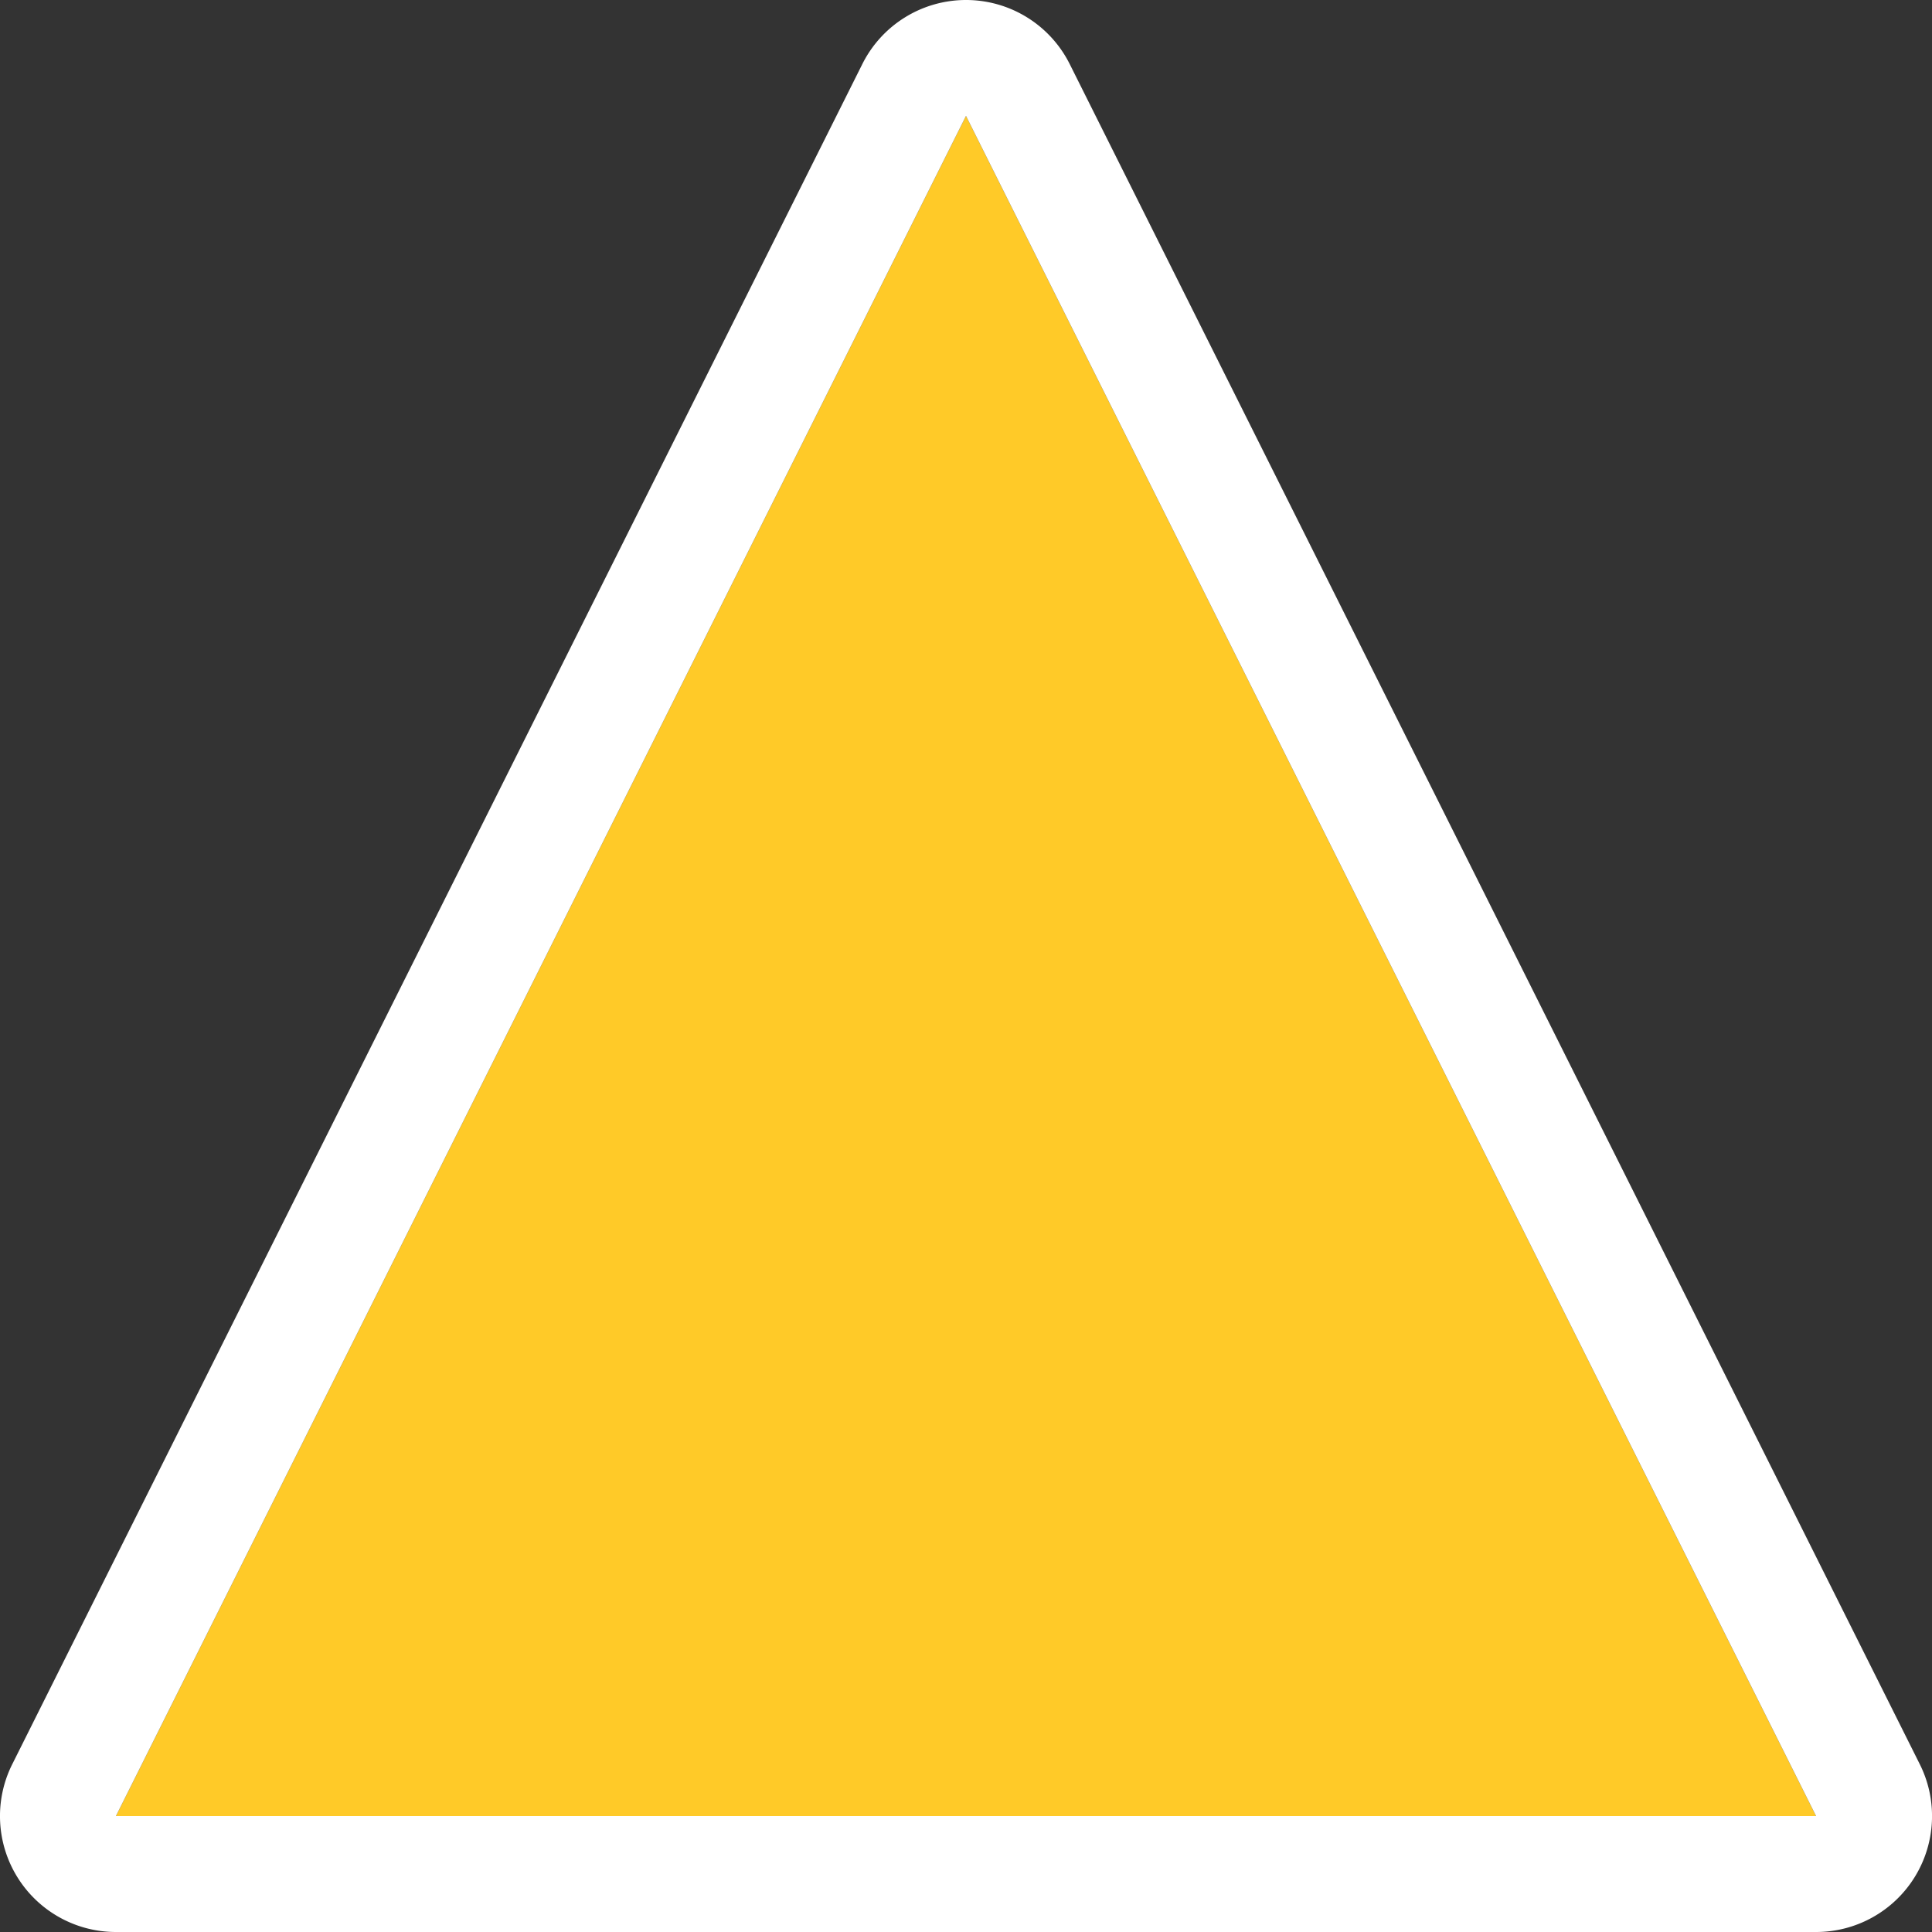 <svg xmlns="http://www.w3.org/2000/svg" xmlns:xlink="http://www.w3.org/1999/xlink" width="25" height="25" viewBox="0 0 25 25">
  <rect x="0" y="0" width="25" height="25" fill="#333333" stroke="none"/>
  <defs>
    <clipPath id="clip-travessia-urbana">
      <rect width="25" height="25"/>
    </clipPath>
  </defs>
  <g id="travessia-urbana" clip-path="url(#clip-travessia-urbana)">
    <path id="Caminho_7144" data-name="Caminho 7144" d="M11,0,22,22H0Z" transform="translate(1.5 1.5)" fill="#ffca28"/>
    <path id="Polígono_6_-_Contorno" data-name="Polígono 6 - Contorno" d="M11,0,0,22H22L11,0m0-1.5a1.5,1.5,0,0,1,1.342.829l11,22A1.5,1.5,0,0,1,22,23.5H0a1.5,1.5,0,0,1-1.276-.711,1.5,1.5,0,0,1-.066-1.459l11-22A1.5,1.5,0,0,1,11-1.5Z" transform="translate(1.5 1.5)" fill="#fff"/>
  </g>
</svg>
